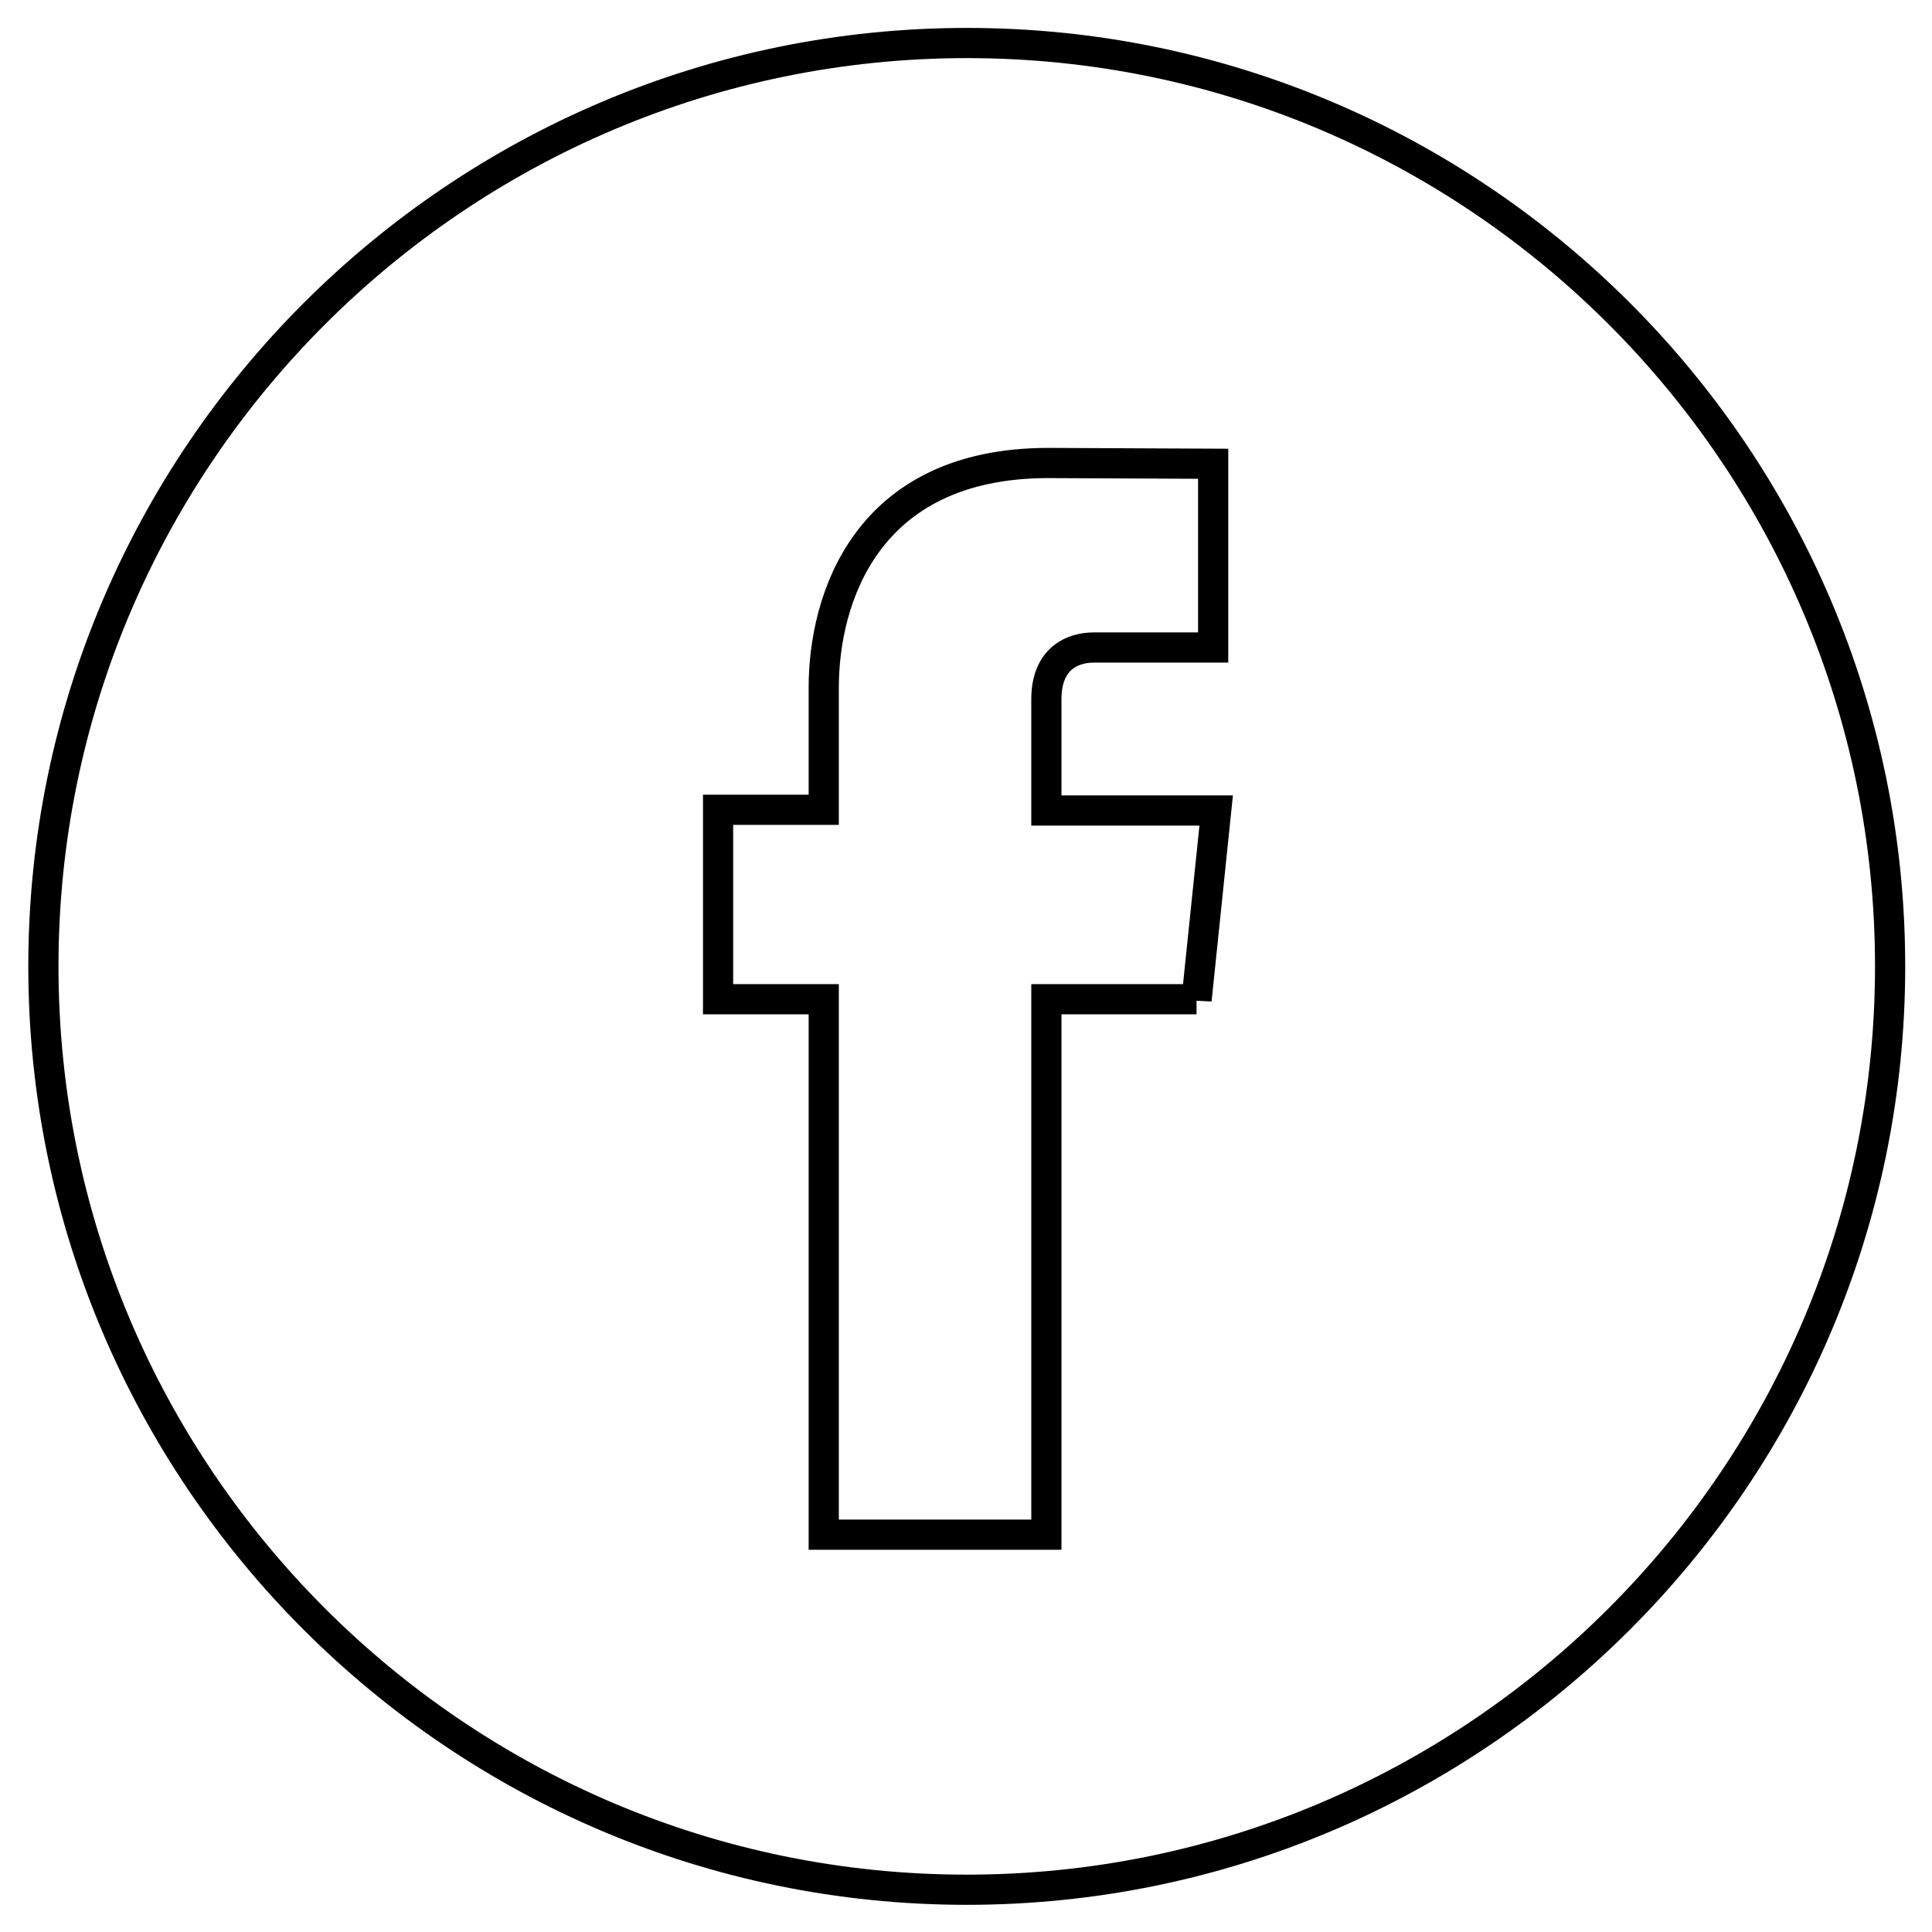 <?xml version="1.0" encoding="UTF-8"?>
<svg id="Layer_1" data-name="Layer 1" xmlns="http://www.w3.org/2000/svg" version="1.1" viewBox="0 0 512 512">
  <defs>
    <style>
      .cls-1 {
        fill: none;
        stroke: #000;
        stroke-miterlimit: 10;
        stroke-width: 8px;
      }
    </style>
  </defs>
  <path class="cls-1" d="M256.3,11.4C121.3,11.4,11.5,121.2,11.5,256.1s109.8,244.7,244.7,244.7,244.7-109.8,244.7-244.7S391.2,11.4,256.3,11.4ZM317.1,264.8h-39.8v141.9h-59v-141.9h-28v-50.2h28v-32.4c0-23.2,11-59.5,59.5-59.5l43.7.2v48.7h-31.7c-5.2,0-12.5,2.6-12.5,13.7v29.5h45l-5.2,50.2Z"/>
</svg>